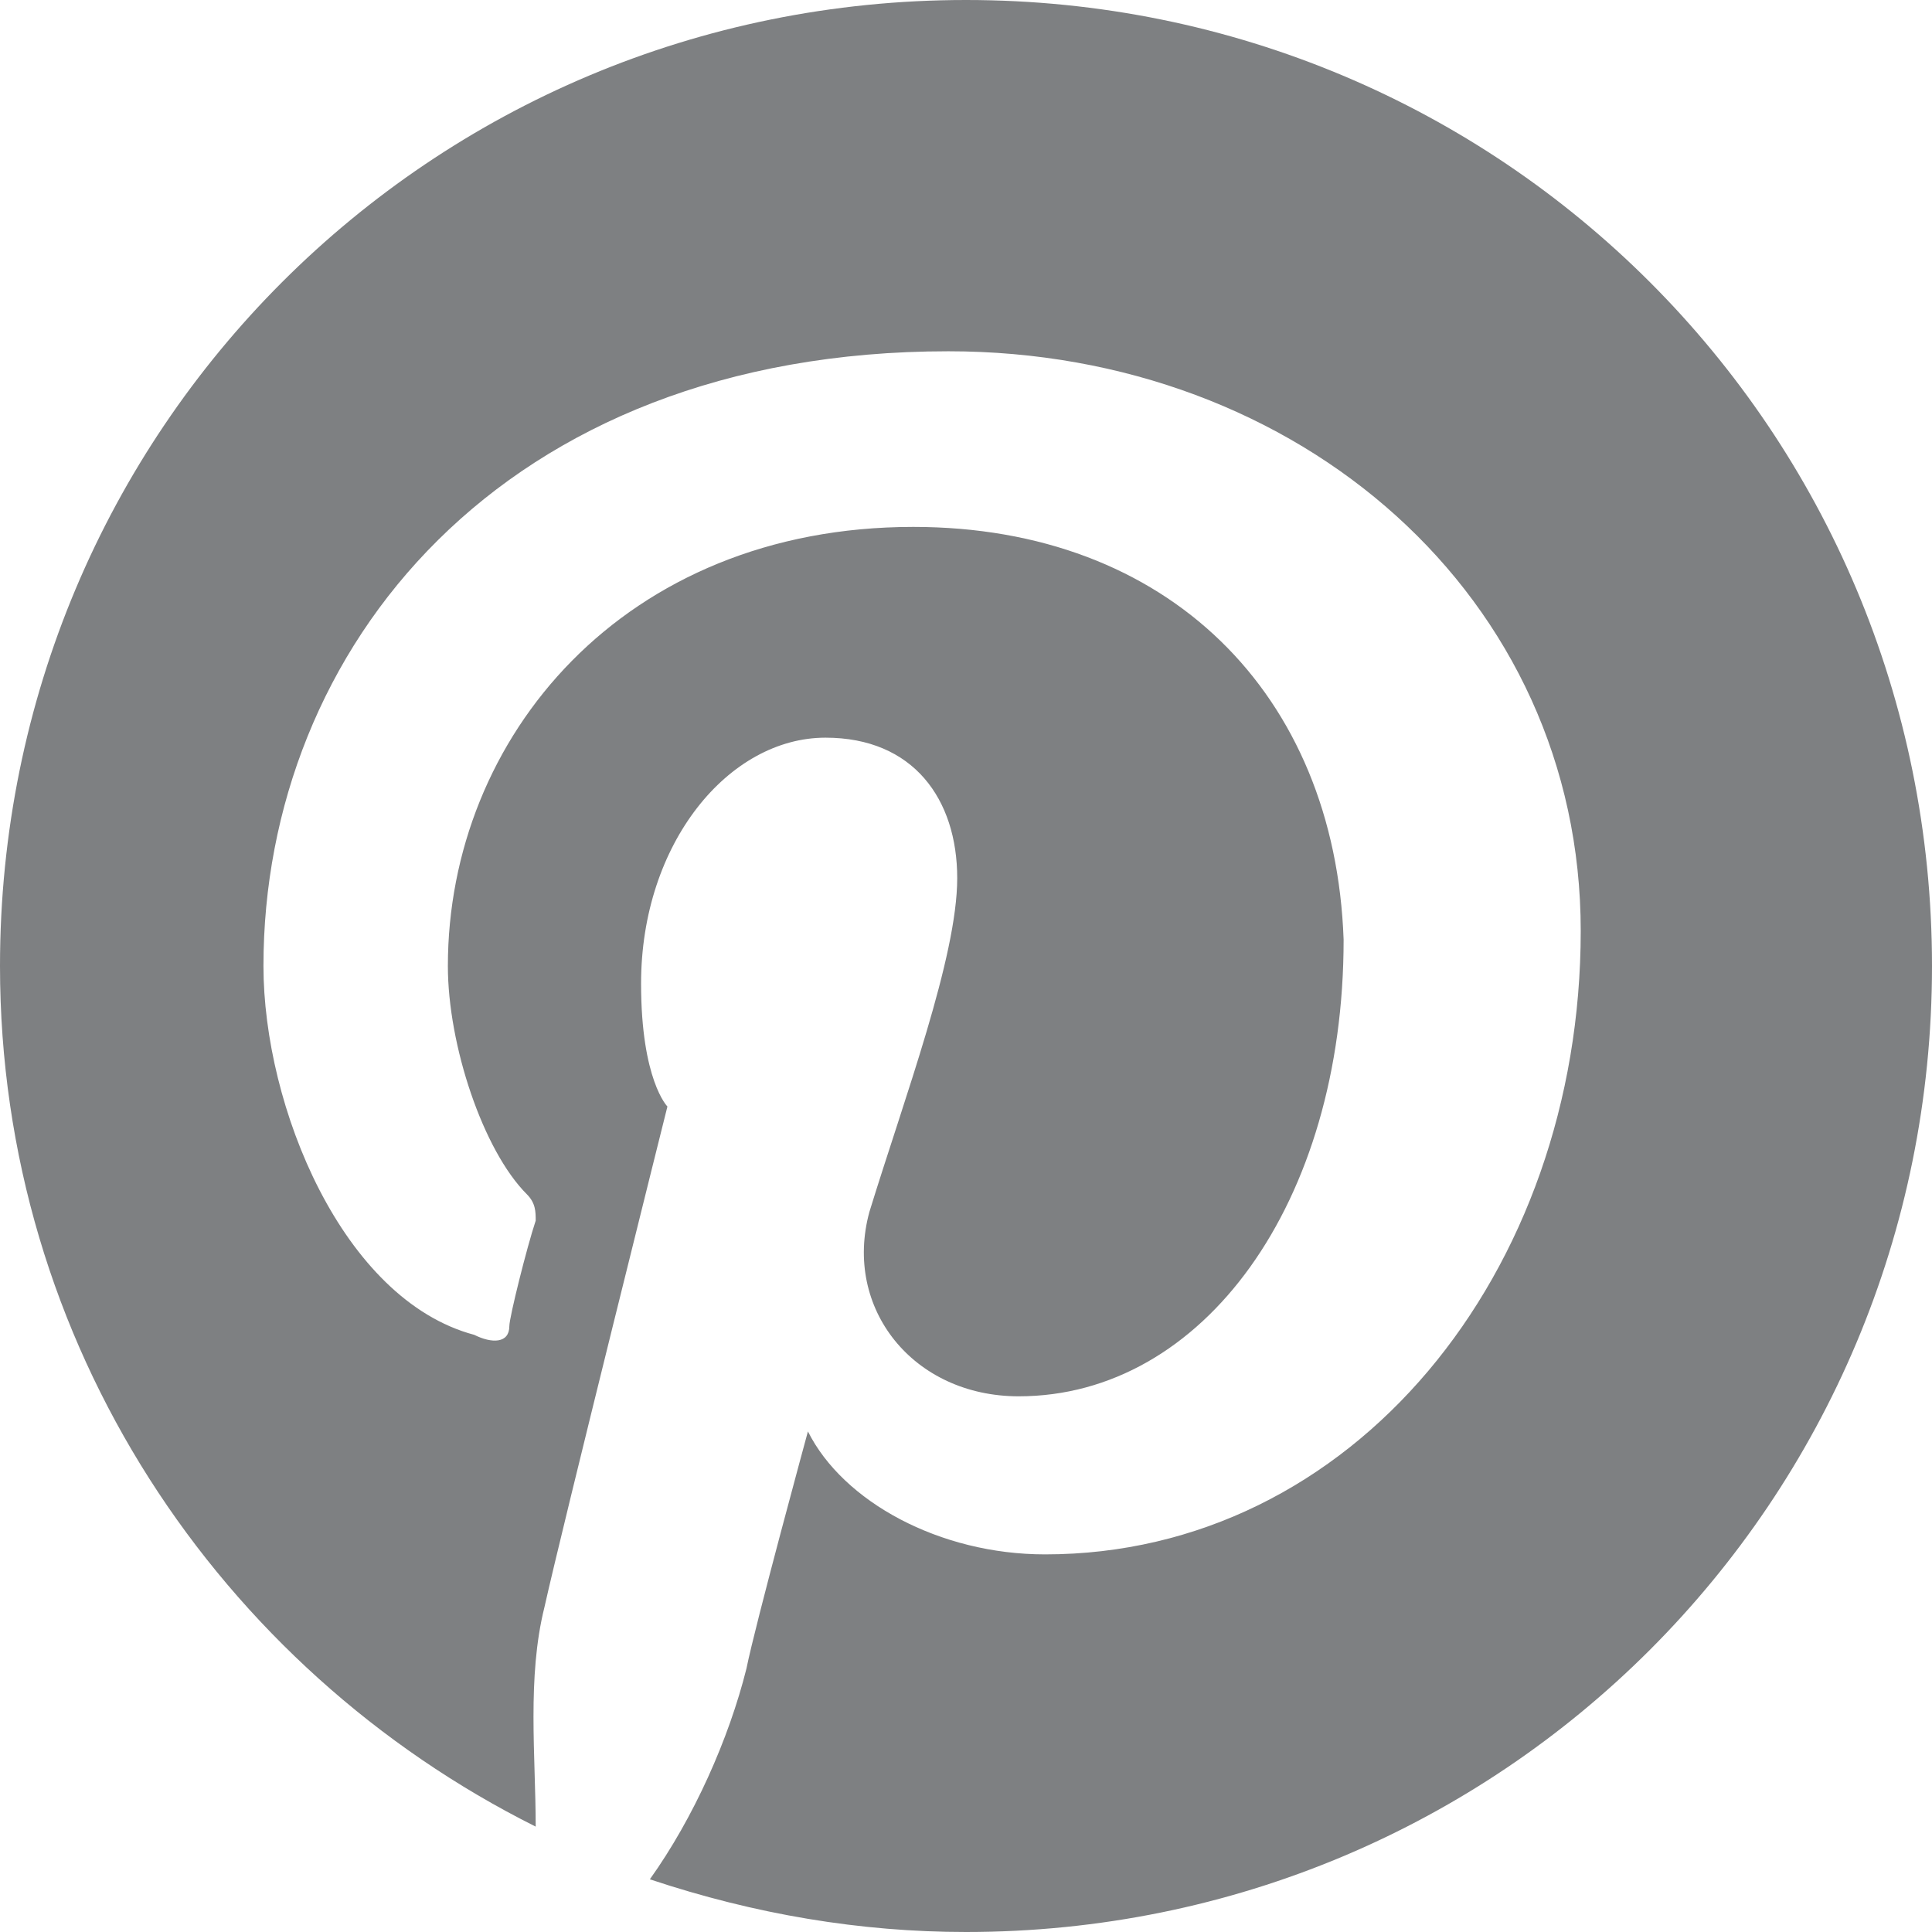 <?xml version="1.0" encoding="utf-8"?>
<!-- Generator: Adobe Illustrator 22.1.0, SVG Export Plug-In . SVG Version: 6.00 Build 0)  -->
<svg version="1.1" id="レイヤー_1" xmlns="http://www.w3.org/2000/svg" xmlns:xlink="http://www.w3.org/1999/xlink" x="0px"
	 y="0px" viewBox="0 0 22 22" style="enable-background:new 0 0 22 22;" xml:space="preserve">
<style type="text/css">
	.st0{fill:#7E8082;}
</style>
<path class="st0" d="M11,0C4.9,0,0,4.9,0,11c0,4.3,2.5,8,6.1,9.8C6.1,20,6,19.1,6.2,18.3c0.2-0.9,1.4-5.7,1.4-5.7s-0.3-0.3-0.3-1.4
	c0-1.6,1-2.8,2.1-2.8c1,0,1.5,0.7,1.5,1.6c0,0.9-0.6,2.5-1,3.8c-0.3,1.1,0.5,2.1,1.7,2.1c2.1,0,3.7-2.2,3.7-5.2
	c-0.1-2.8-2-4.7-4.9-4.7c-3.3,0-5.3,2.4-5.3,5c0,0.9,0.4,2.1,0.9,2.6c0.1,0.1,0.1,0.2,0.1,0.3c-0.1,0.3-0.3,1.1-0.3,1.2
	c0,0.2-0.2,0.2-0.4,0.1C3.9,14.8,3,12.6,3,11c0-3.6,2.7-7,7.8-7c4,0,7.2,2.8,7.2,6.6c0,3.9-2.6,7.1-6.1,7.1c-1.2,0-2.3-0.6-2.7-1.4
	c0,0-0.6,2.2-0.7,2.7c-0.2,0.8-0.6,1.7-1.1,2.4C8.6,21.8,9.8,22,11,22c6.1,0,11-4.9,11-11S17.1,0,11,0z"/>
</svg>
